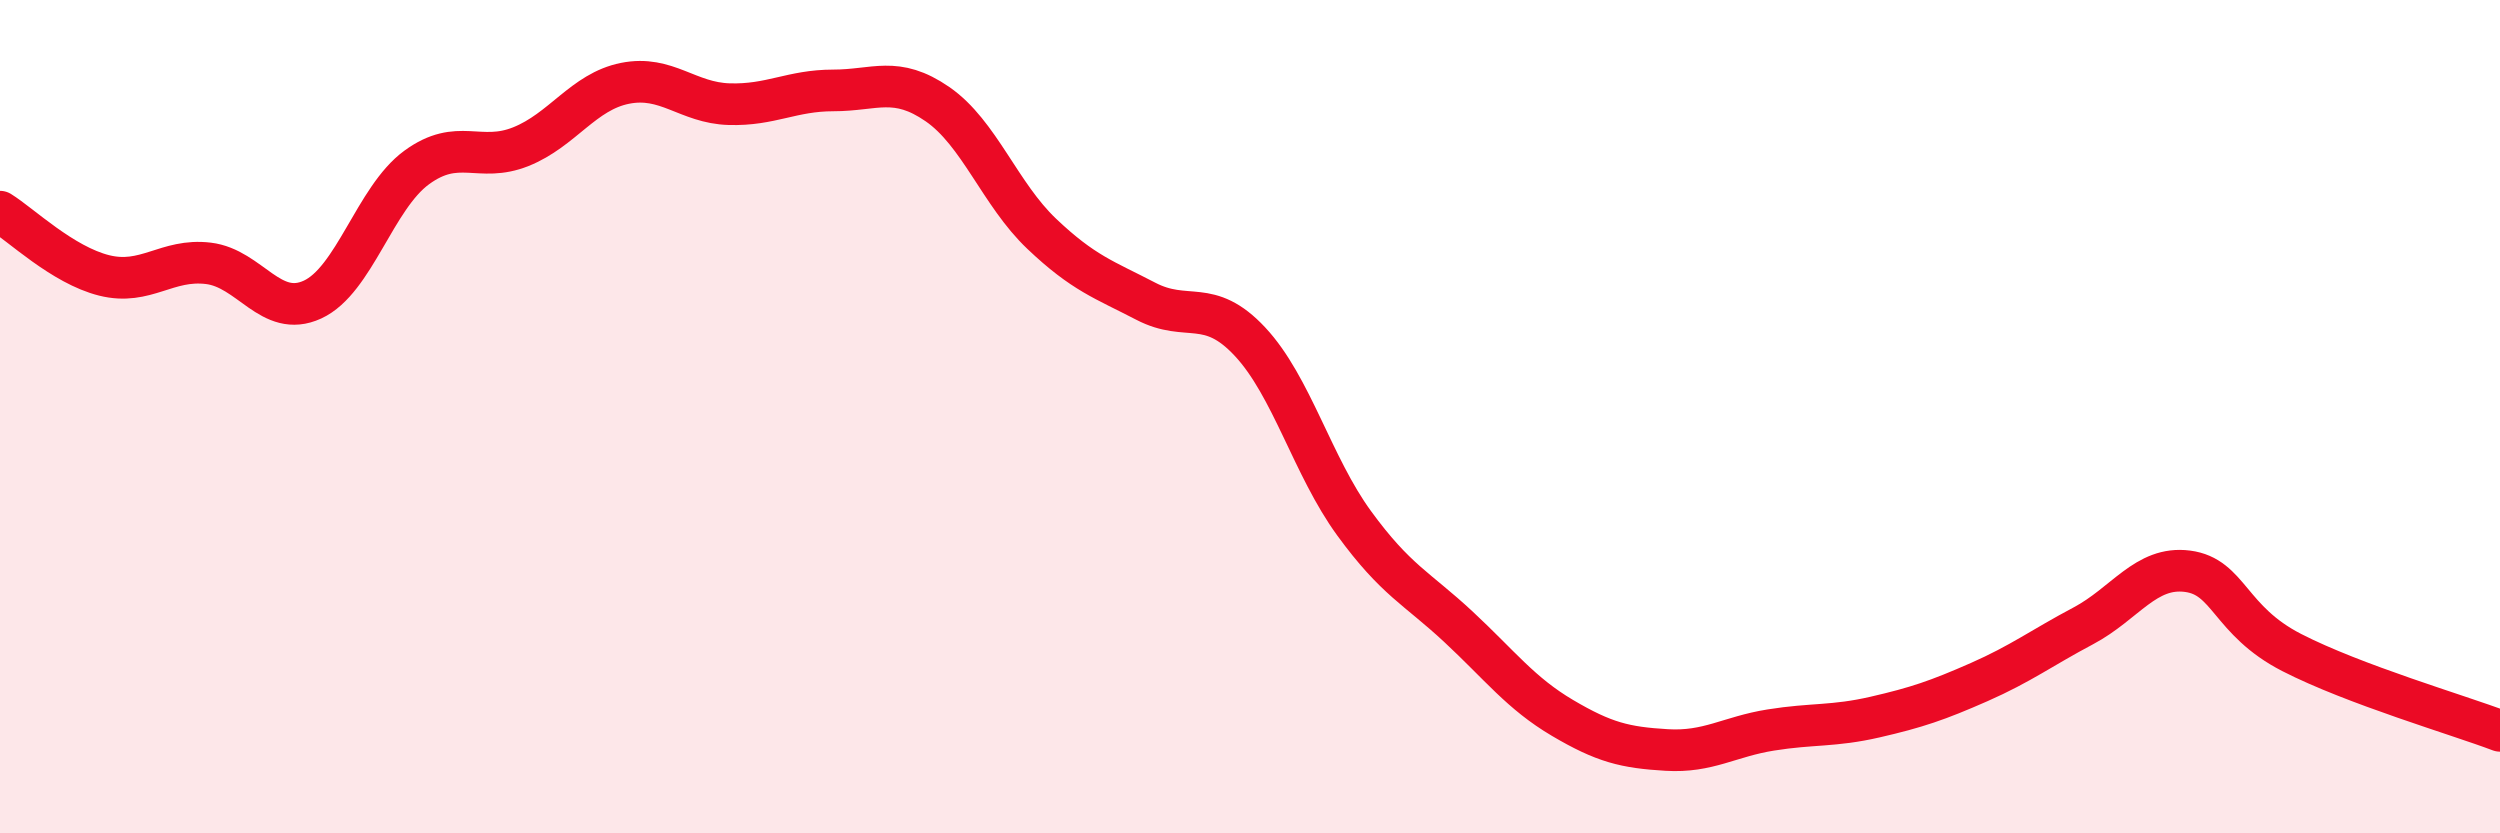 
    <svg width="60" height="20" viewBox="0 0 60 20" xmlns="http://www.w3.org/2000/svg">
      <path
        d="M 0,5.08 C 0.5,5.39 1.5,6.36 2.5,6.61 C 3.5,6.86 4,6.2 5,6.32 C 6,6.44 6.5,7.65 7.5,7.19 C 8.5,6.73 9,4.75 10,4.02 C 11,3.29 11.5,3.92 12.5,3.52 C 13.5,3.12 14,2.2 15,2 C 16,1.8 16.5,2.47 17.5,2.5 C 18.5,2.53 19,2.17 20,2.17 C 21,2.17 21.5,1.81 22.5,2.5 C 23.5,3.19 24,4.66 25,5.61 C 26,6.56 26.5,6.71 27.5,7.23 C 28.5,7.75 29,7.13 30,8.2 C 31,9.27 31.5,11.19 32.5,12.56 C 33.5,13.93 34,14.11 35,15.04 C 36,15.97 36.5,16.64 37.5,17.23 C 38.5,17.82 39,17.94 40,18 C 41,18.06 41.5,17.68 42.5,17.52 C 43.5,17.36 44,17.44 45,17.21 C 46,16.98 46.5,16.81 47.5,16.37 C 48.5,15.93 49,15.55 50,15.02 C 51,14.49 51.5,13.58 52.5,13.71 C 53.5,13.84 53.5,14.89 55,15.66 C 56.5,16.43 59,17.16 60,17.54L60 20L0 20Z"
        fill="#EB0A25"
        opacity="0.1"
        stroke-linecap="round"
        stroke-linejoin="round"
      />
      <path
        d="M 0,5.08 C 0.5,5.39 1.5,6.36 2.5,6.61 C 3.5,6.86 4,6.2 5,6.32 C 6,6.44 6.5,7.65 7.5,7.19 C 8.5,6.73 9,4.75 10,4.02 C 11,3.29 11.5,3.92 12.5,3.52 C 13.5,3.12 14,2.2 15,2 C 16,1.8 16.5,2.47 17.5,2.5 C 18.5,2.53 19,2.17 20,2.17 C 21,2.17 21.5,1.81 22.5,2.5 C 23.5,3.19 24,4.66 25,5.61 C 26,6.56 26.5,6.71 27.5,7.23 C 28.5,7.75 29,7.13 30,8.2 C 31,9.27 31.5,11.19 32.5,12.56 C 33.5,13.93 34,14.11 35,15.04 C 36,15.97 36.5,16.64 37.5,17.23 C 38.5,17.82 39,17.94 40,18 C 41,18.06 41.5,17.68 42.5,17.52 C 43.5,17.36 44,17.44 45,17.21 C 46,16.98 46.5,16.81 47.5,16.37 C 48.5,15.93 49,15.55 50,15.02 C 51,14.49 51.5,13.58 52.5,13.71 C 53.5,13.84 53.5,14.89 55,15.66 C 56.5,16.43 59,17.16 60,17.54"
        stroke="#EB0A25"
        stroke-width="1"
        fill="none"
        stroke-linecap="round"
        stroke-linejoin="round"
      />
    </svg>
  